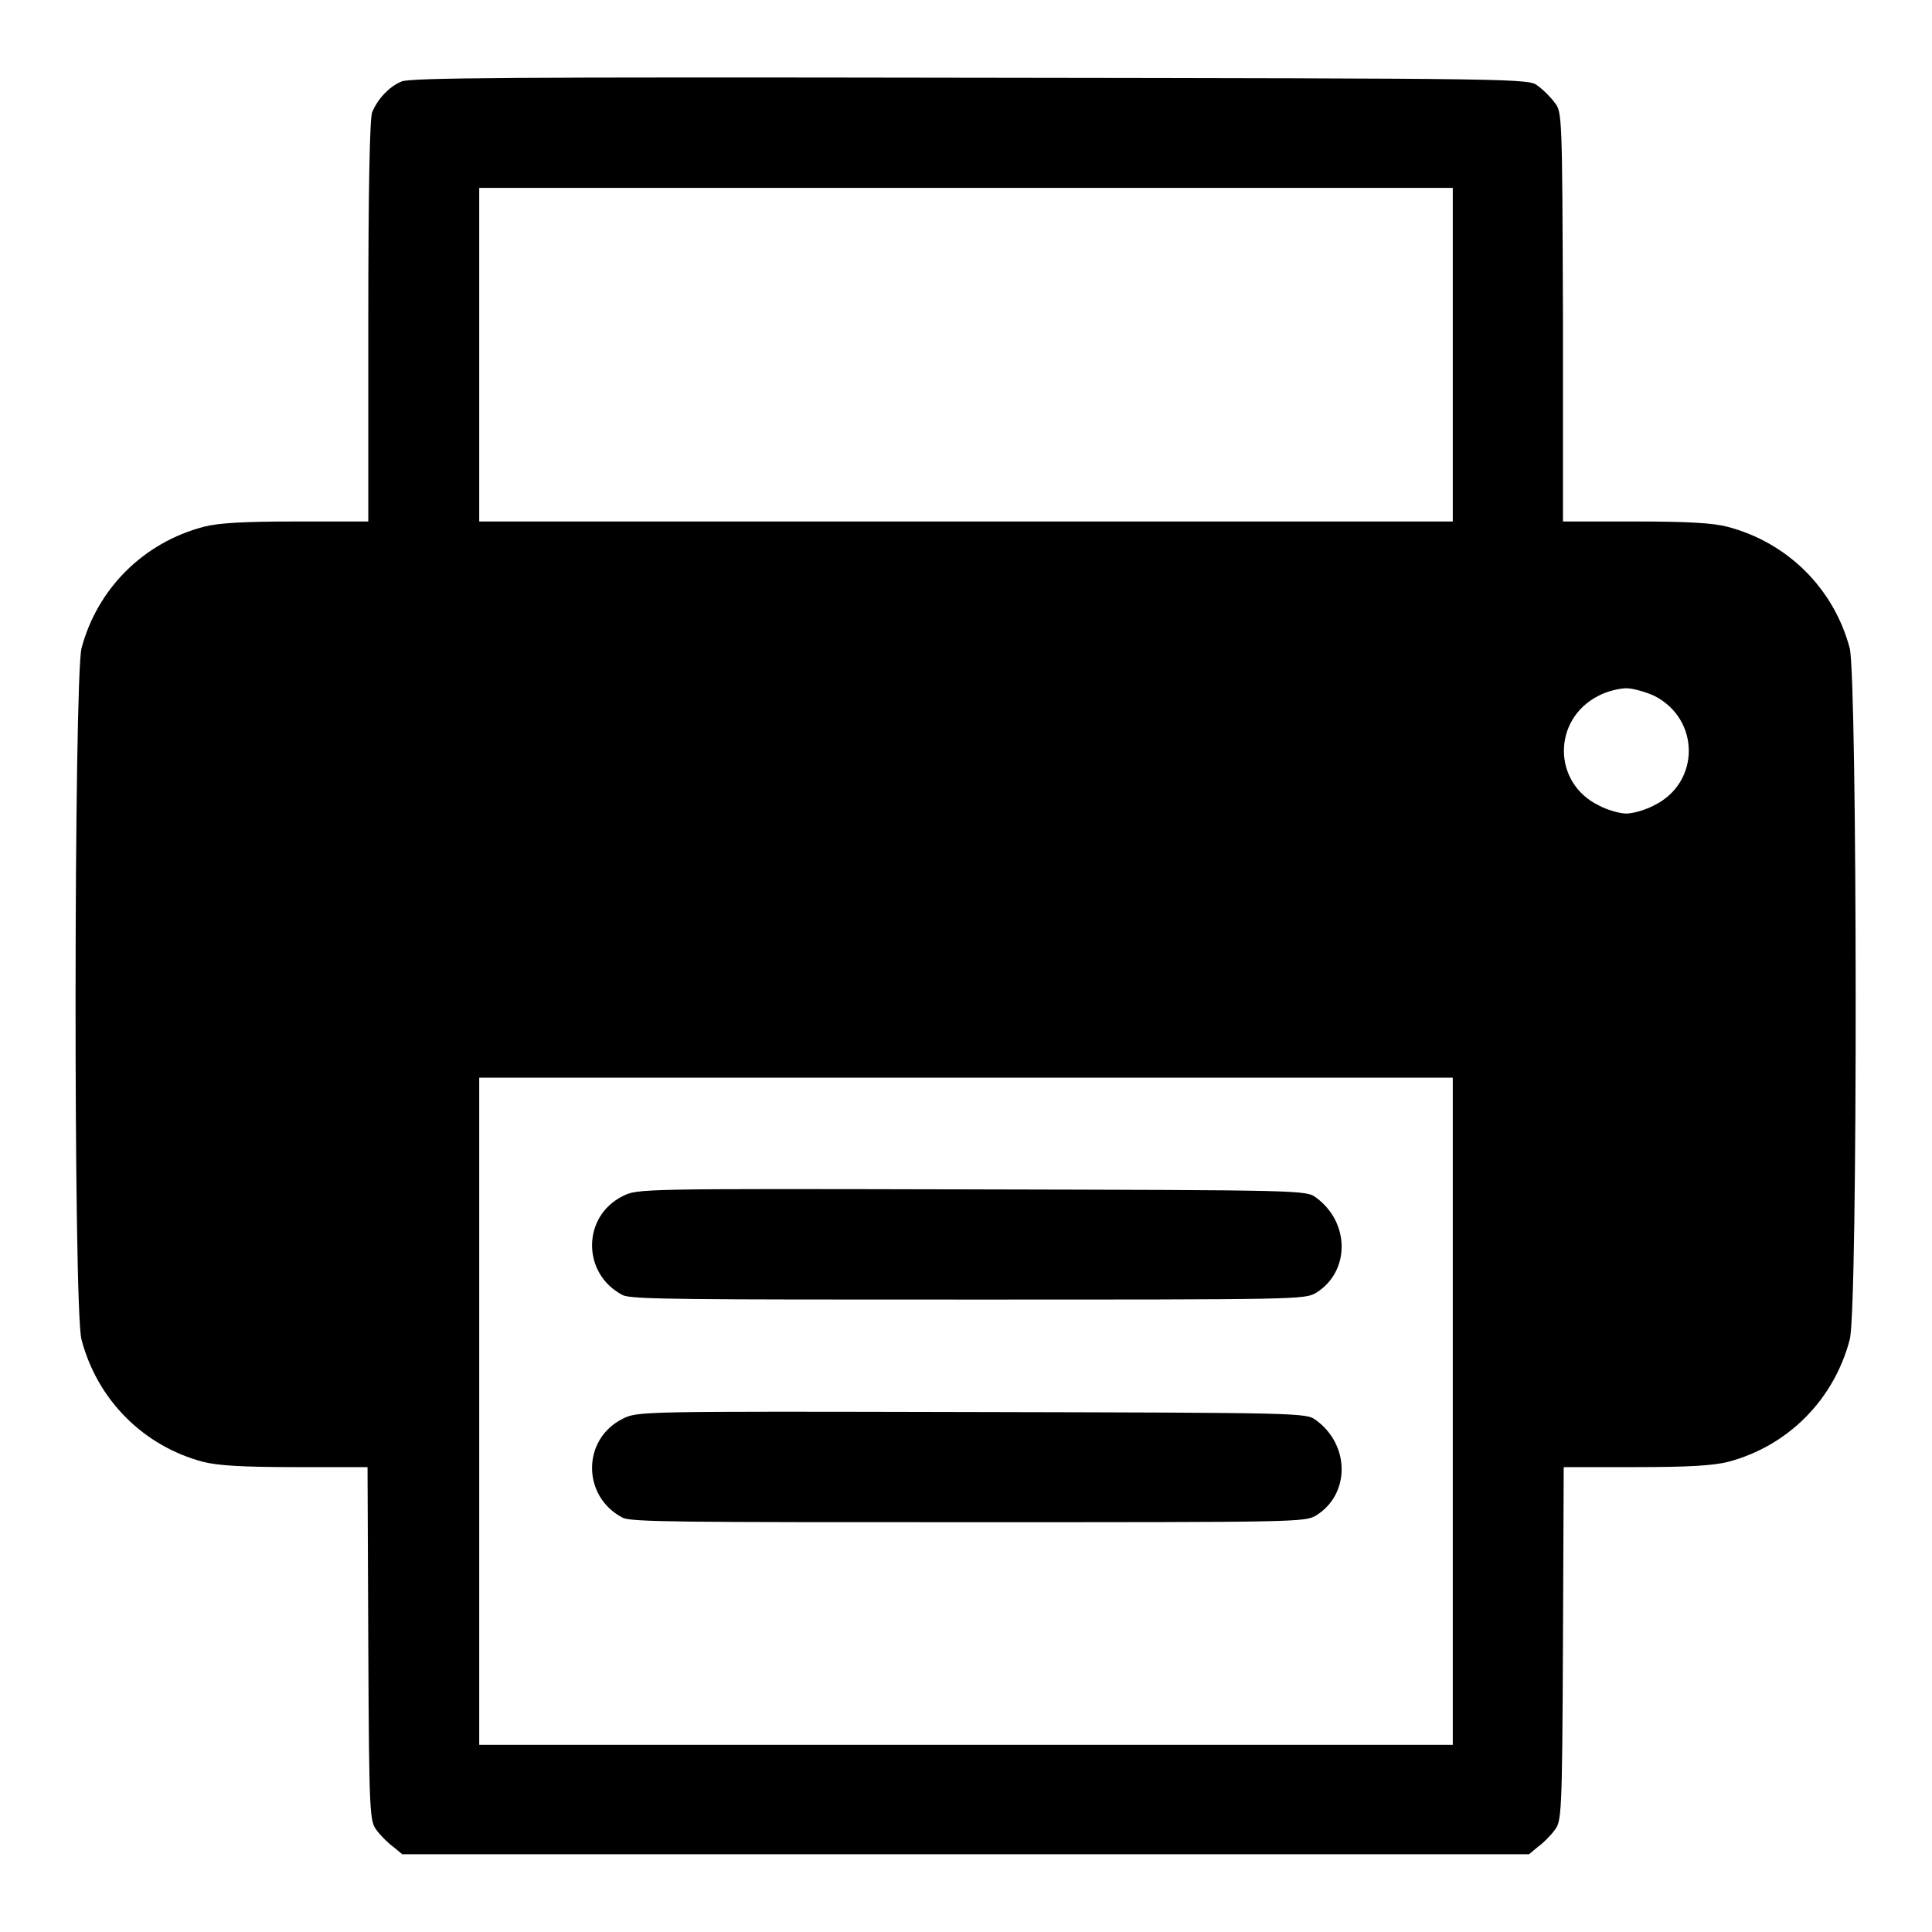 <?xml version="1.0" encoding="utf-8"?>
<!-- Svg Vector Icons : http://www.onlinewebfonts.com/icon -->
<!DOCTYPE svg PUBLIC "-//W3C//DTD SVG 1.1//EN" "http://www.w3.org/Graphics/SVG/1.1/DTD/svg11.dtd">
<svg version="1.1" xmlns="http://www.w3.org/2000/svg" xmlns:xlink="http://www.w3.org/1999/xlink" x="0px" y="0px" viewBox="0 0 256 256" enable-background="new 0 0 256 256" xml:space="preserve">
<g><g><g><path fill="#000000" d="M53.2,10.8c-1.7,0.7-3.2,2.4-3.9,4.1C49,15.8,48.8,25,48.8,42.7v26.4h-9.6c-7,0-10.3,0.2-12.2,0.7c-8,2.1-14.1,8.2-16.2,16.1c-1,4.1-1.1,87.6,0,91.6c2.1,8,8.2,14.1,16.1,16.2c2,0.5,5.2,0.7,12.3,0.7h9.5l0.1,23.4c0.1,22.9,0.2,23.5,1.1,24.7c0.5,0.7,1.5,1.7,2.2,2.2l1.2,1H128h74.6l1.2-1c0.7-0.5,1.7-1.5,2.2-2.2c0.9-1.2,1-1.8,1.1-24.7l0.1-23.4h9.5c7.1,0,10.3-0.2,12.3-0.7c7.9-2.1,14-8.2,16.1-16.2c1.1-4,1-87.5,0-91.6c-2.1-7.9-8.2-14-16.2-16.1c-1.9-0.5-5.2-0.7-12.2-0.7h-9.6L207.1,42C207,15.4,207,14.8,206,13.6c-0.5-0.7-1.5-1.7-2.2-2.2c-1.2-1-1.3-1-75.3-1.1C67.6,10.2,54.3,10.3,53.2,10.8z M192.5,47v22.1H128H63.5V47V24.9H128h64.5V47z M219.2,92.2c6.1,3.1,6.1,11.5,0,14.5c-1.1,0.6-2.8,1.1-3.7,1.1s-2.6-0.5-3.7-1.1c-6.1-3-6.1-11.4,0-14.5c1.1-0.6,2.8-1,3.7-1S218.1,91.7,219.2,92.2z M192.5,187v44.2H128H63.5V187v-44.2H128h64.5V187z"/><path fill="#000000" d="M82.5,158.5c-5.4,2.7-5.4,10.3,0,13.1c1.1,0.6,8.4,0.6,45.8,0.6c43.7,0,44.6,0,46.1-0.9c4.5-2.8,4.5-9.3,0-12.6c-1.3-1-1.5-1-45.6-1.1C84.6,157.5,84.5,157.5,82.5,158.5z"/><path fill="#000000" d="M82.5,188c-5.4,2.7-5.4,10.3,0,13.1c1.1,0.6,8.4,0.6,45.8,0.6c43.7,0,44.6,0,46.1-0.9c4.5-2.8,4.5-9.3,0-12.6c-1.3-1-1.5-1-45.6-1.1C84.6,187,84.5,187,82.5,188z"/></g></g></g>
</svg>